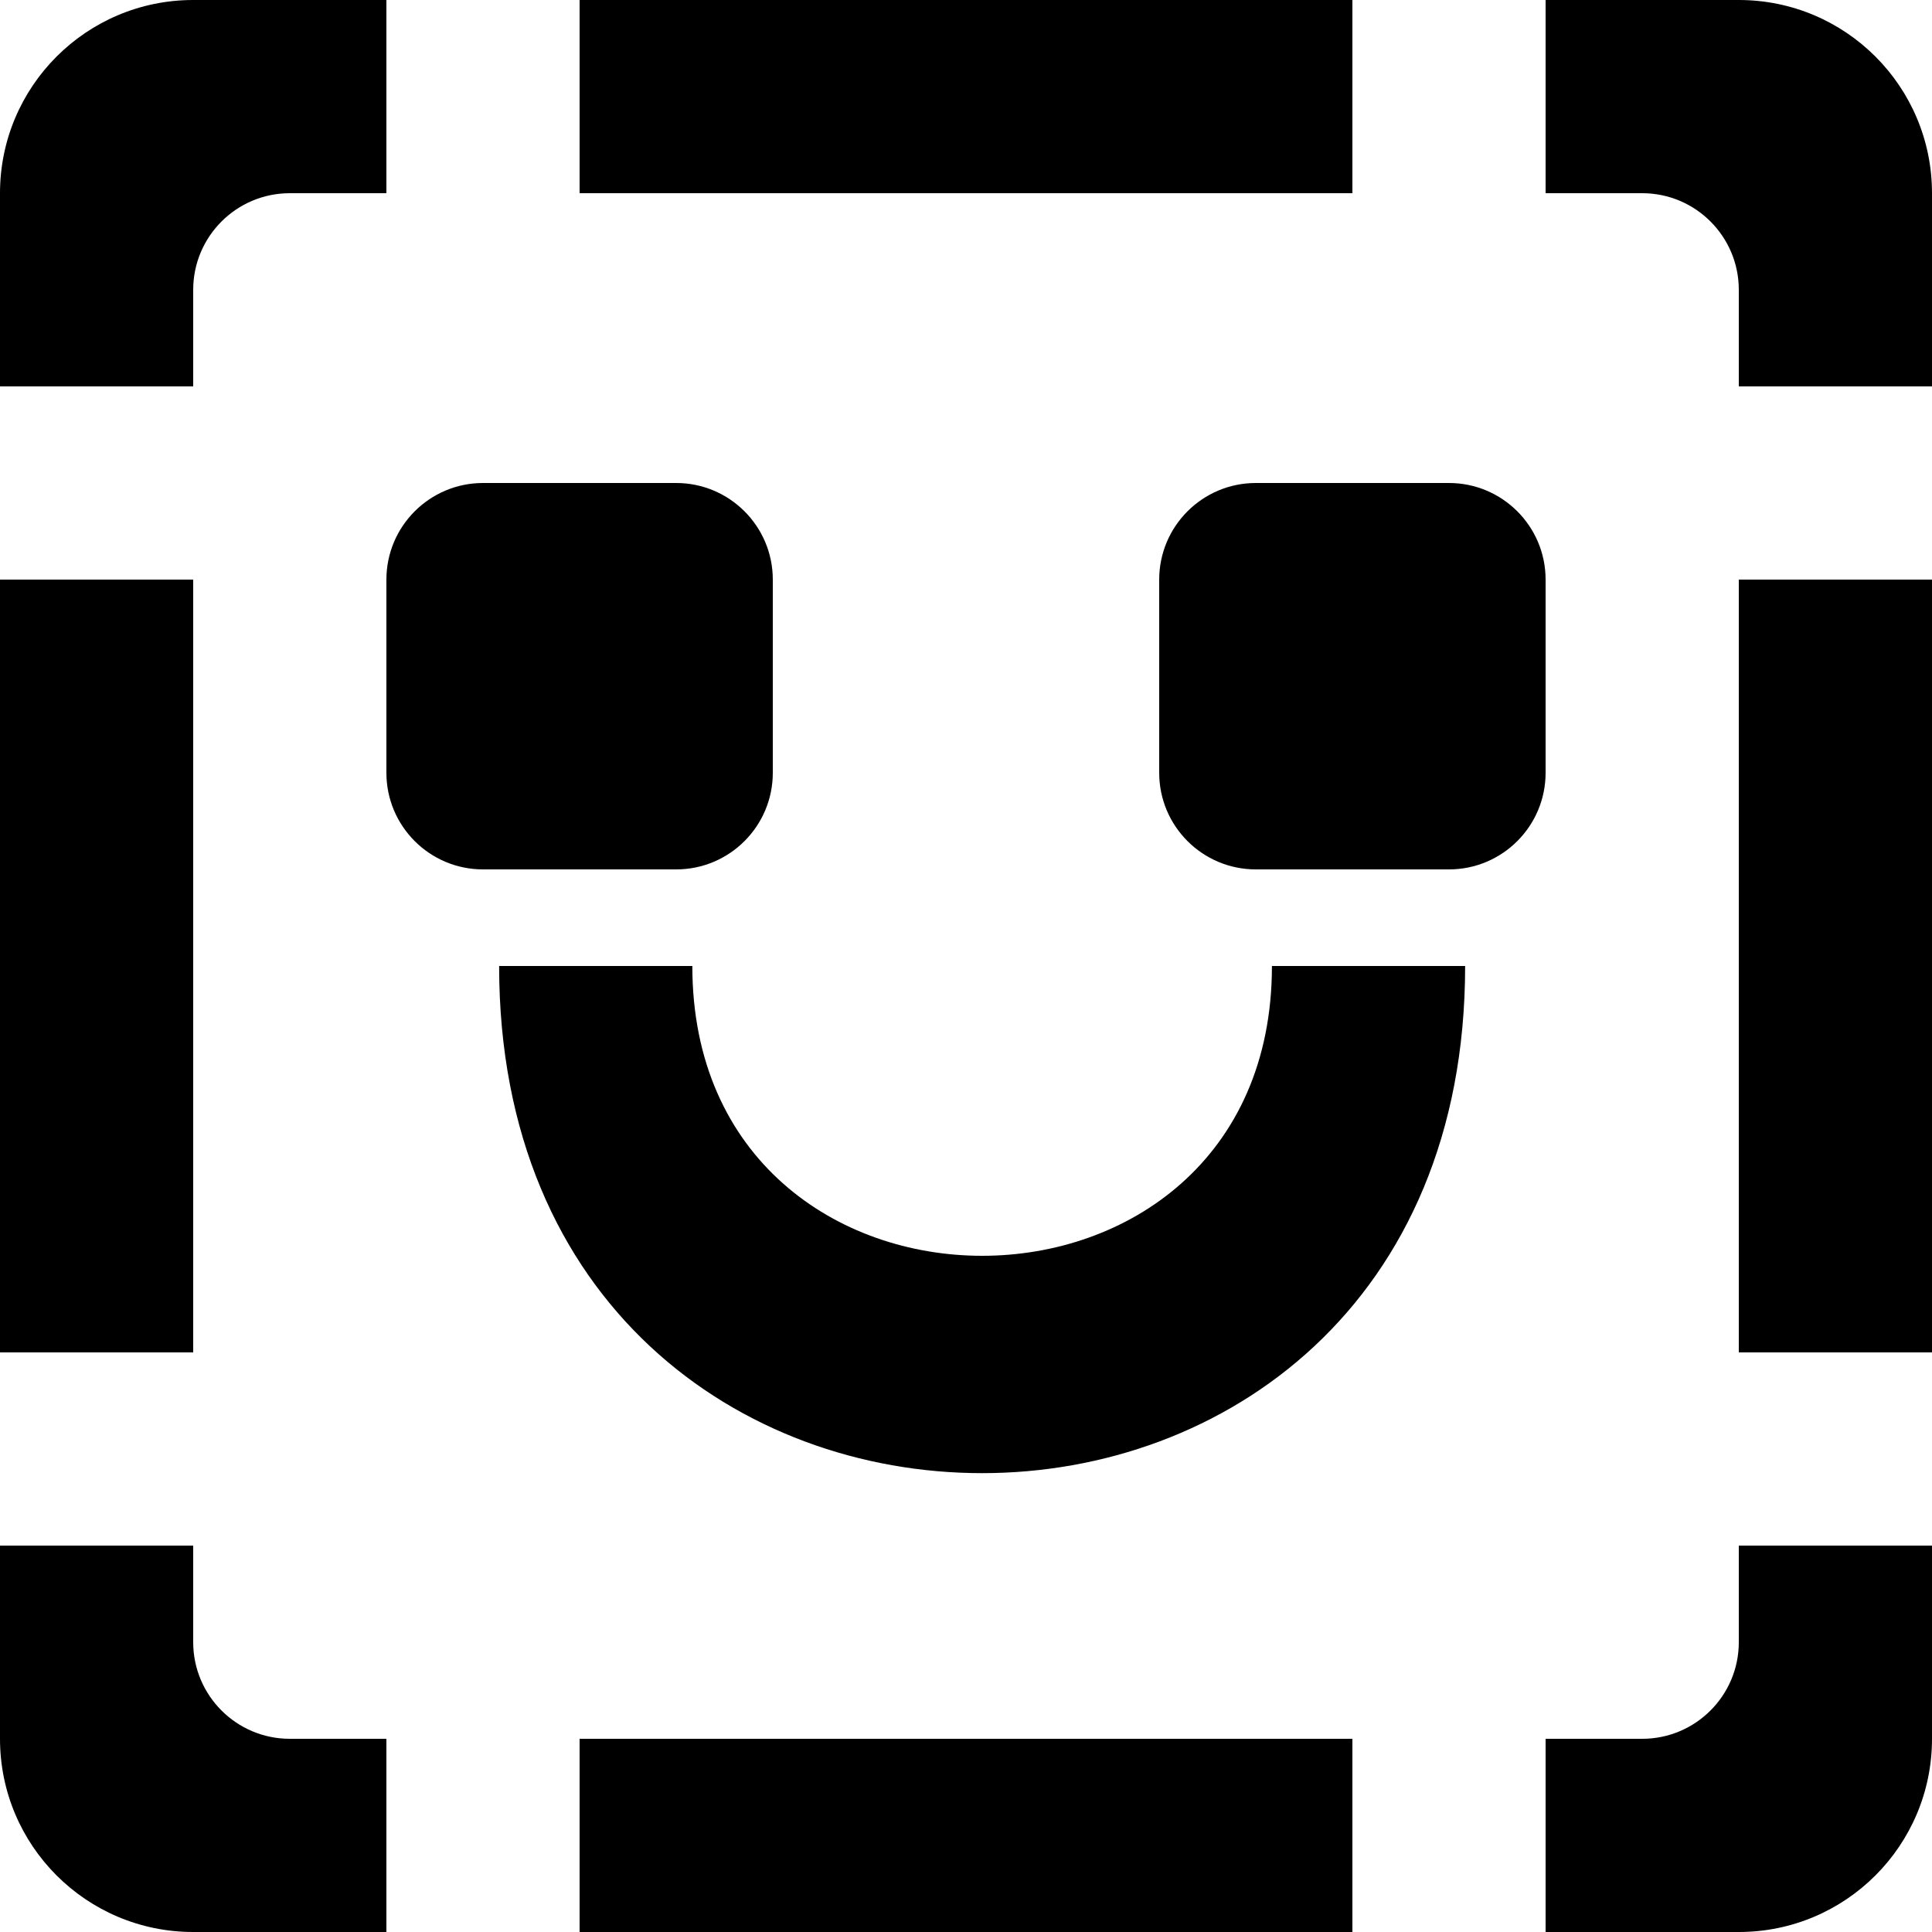 <?xml version="1.0" encoding="UTF-8" standalone="no"?>
<!-- Uploaded to: SVG Repo, www.svgrepo.com, Generator: SVG Repo Mixer Tools -->
<svg width="800px" height="800px" viewBox="0 0 20 20" version="1.1" xmlns="http://www.w3.org/2000/svg" xmlns:xlink="http://www.w3.org/1999/xlink">
    
    <title>emoji_happy_missing [#580]</title>
    <desc>Created with Sketch.</desc>
    <defs>

</defs>
    <g id="Page-1" stroke="none" stroke-width="1" fill="none" fill-rule="evenodd">
        <g id="Dribbble-Light-Preview" transform="translate(-380, -5639)" fill="#000000">
            <g id="icons" transform="translate(56, 160)">
                <path d="M342,5493 L344,5493 L344,5485 L342,5485 L342,5493 Z M341,5497 L340,5497 L340,5499 L342,5499 C343.105,5499 344,5498.105 344,5497 L344,5495 L342,5495 L342,5496 C342,5496.552 341.552,5497 341,5497 L341,5497 Z M340,5479 L340,5481 L341,5481 C341.552,5481 342,5481.448 342,5482 L342,5483 L344,5483 L344,5481 C344,5479.895 343.105,5479 342,5479 L340,5479 Z M324,5493 L326,5493 L326,5485 L324,5485 L324,5493 Z M326,5495 L324,5495 L324,5497 C324,5498.105 324.895,5499 326,5499 L328,5499 L328,5497 L327,5497 C326.448,5497 326,5496.552 326,5496 L326,5495 Z M327,5481 L328,5481 L328,5479 L326,5479 C324.895,5479 324,5479.895 324,5481 L324,5483 L326,5483 L326,5482 C326,5481.448 326.448,5481 327,5481 L327,5481 Z M330,5499 L338,5499 L338,5497 L330,5497 L330,5499 Z M330,5481 L338,5481 L338,5479 L330,5479 L330,5481 Z M337,5488 L339,5488 C339.552,5488 340,5487.552 340,5487 L340,5485 C340,5484.448 339.552,5484 339,5484 L337,5484 C336.448,5484 336,5484.448 336,5485 L336,5487 C336,5487.552 336.448,5488 337,5488 L337,5488 Z M331,5484 L329,5484 C328.448,5484 328,5484.448 328,5485 L328,5487 C328,5487.552 328.448,5488 329,5488 L331,5488 C331.552,5488 332,5487.552 332,5487 L332,5485 C332,5484.448 331.552,5484 331,5484 L331,5484 Z M337.167,5489 L339.167,5489 C339.167,5496 329.167,5496 329.167,5489 L331.167,5489 C331.167,5493 337.167,5493 337.167,5489 L337.167,5489 Z" id="emoji_happy_missing-[#580]">

</path>
            </g>
        </g>
    </g>
</svg>